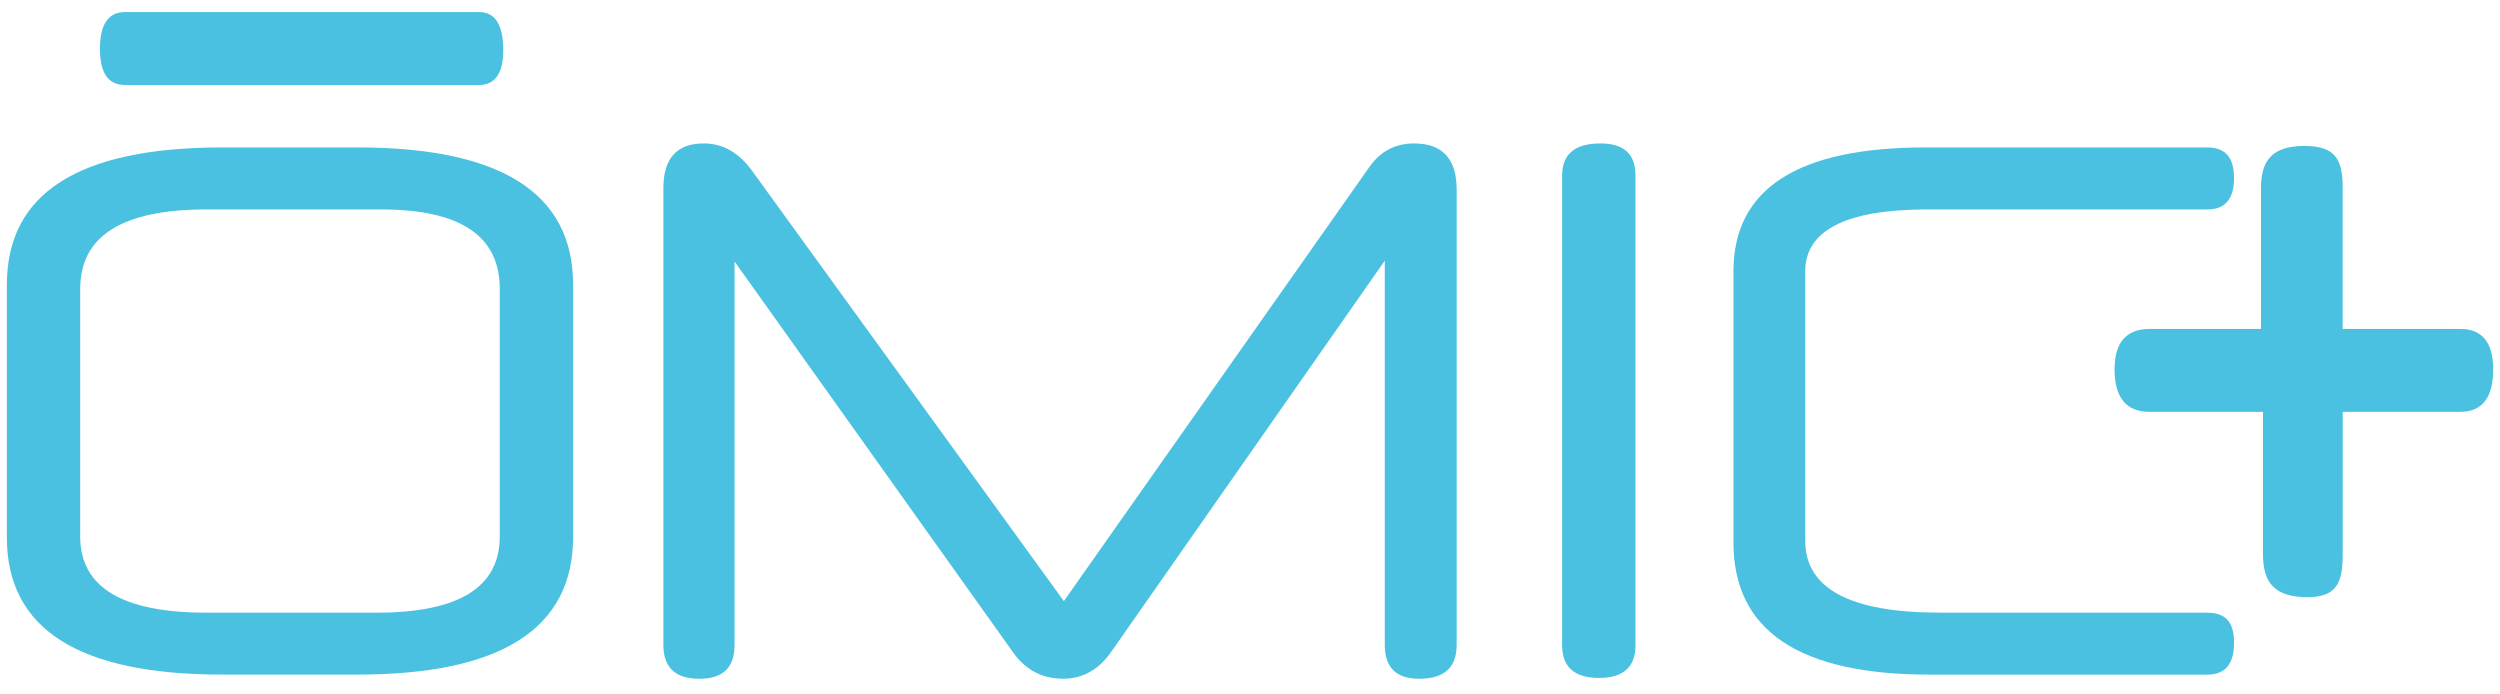 <svg xmlns="http://www.w3.org/2000/svg" fill="none" viewBox="0 0 90 25" height="25" width="90">
<g clip-path="url(#clip0_274_10950)">
<g clip-path="url(#clip1_274_10950)">
<path fill="#4AC1E0" d="M50.903 5.164C50.243 5.164 49.708 5.436 49.306 5.999L38.299 21.64L27.074 6.148C26.596 5.489 26.02 5.164 25.335 5.164C24.368 5.164 23.882 5.7 23.882 6.768V23.221C23.882 24.03 24.315 24.436 25.173 24.436C26.032 24.436 26.444 24.03 26.444 23.221V9.414L36.429 23.426C36.886 24.101 37.501 24.434 38.273 24.434C38.988 24.434 39.575 24.1 40.032 23.426L49.852 9.384V23.221C49.852 24.03 50.267 24.436 51.09 24.436C51.99 24.436 52.44 24.03 52.44 23.221V6.823C52.44 5.716 51.926 5.164 50.903 5.164Z"></path>
<path fill="#4AC1E0" d="M79.462 22.055H69.831C66.6 22.055 64.988 21.189 64.988 19.462V9.773C64.988 8.29 66.457 7.54 69.387 7.54H79.463C80.103 7.54 80.425 7.167 80.425 6.411C80.425 5.655 80.103 5.308 79.463 5.308H69.309C64.704 5.308 62.404 6.801 62.404 9.774V19.525C62.404 22.702 64.759 24.287 69.475 24.287H79.465C80.105 24.287 80.426 23.905 80.426 23.142C80.426 22.379 80.105 22.058 79.465 22.058"></path>
<path fill="#4AC1E0" d="M57.617 5.164C56.696 5.164 56.236 5.544 56.236 6.322V23.22C56.236 24.013 56.68 24.405 57.562 24.405C58.445 24.405 58.878 24.012 58.878 23.22V6.322C58.878 5.544 58.458 5.164 57.617 5.164Z"></path>
<path fill="#4AC1E0" d="M12.869 5.308H7.99C2.828 5.308 0.247 6.957 0.247 10.251V19.346C0.247 22.644 2.828 24.285 7.99 24.285H12.869C18.041 24.285 20.632 22.634 20.632 19.326V10.251C20.632 6.957 18.041 5.308 12.869 5.308ZM17.991 19.314C17.991 21.144 16.516 22.056 13.562 22.056H7.426C4.403 22.056 2.887 21.144 2.887 19.314V10.404C2.887 8.494 4.403 7.54 7.426 7.54H13.728C16.575 7.54 17.992 8.494 17.992 10.404V19.314H17.991Z"></path>
<path fill="#4AC1E0" d="M4.498 3.06H17.244C17.826 3.06 18.117 2.635 18.117 1.808C18.117 0.892 17.826 0.435 17.244 0.435H4.498C3.898 0.435 3.598 0.876 3.598 1.755C3.598 2.634 3.898 3.06 4.498 3.06Z"></path>
<path fill="#4AC1E0" d="M89.755 13.292C89.755 14.318 89.358 14.827 88.565 14.827H84.338V19.969C84.338 20.989 84.11 21.498 83.066 21.498C81.9 21.498 81.468 20.989 81.468 19.969V14.827H77.39C76.546 14.827 76.124 14.319 76.124 13.292C76.124 12.328 76.547 11.841 77.39 11.841H81.395V6.784C81.395 5.762 81.809 5.255 82.956 5.255C84.102 5.255 84.337 5.761 84.337 6.784V11.841H88.564C89.357 11.841 89.753 12.328 89.753 13.292"></path>
</g>
</g>
<defs>
<clipPath id="clip0_274_10950">
<rect transform="translate(0.246 0.435)" fill="white" height="24" width="89.508"></rect>
</clipPath>
<clipPath id="clip1_274_10950">
<rect transform="translate(0.246 0.435)" fill="white" height="24" width="89.508"></rect>
</clipPath>
</defs>
</svg>
